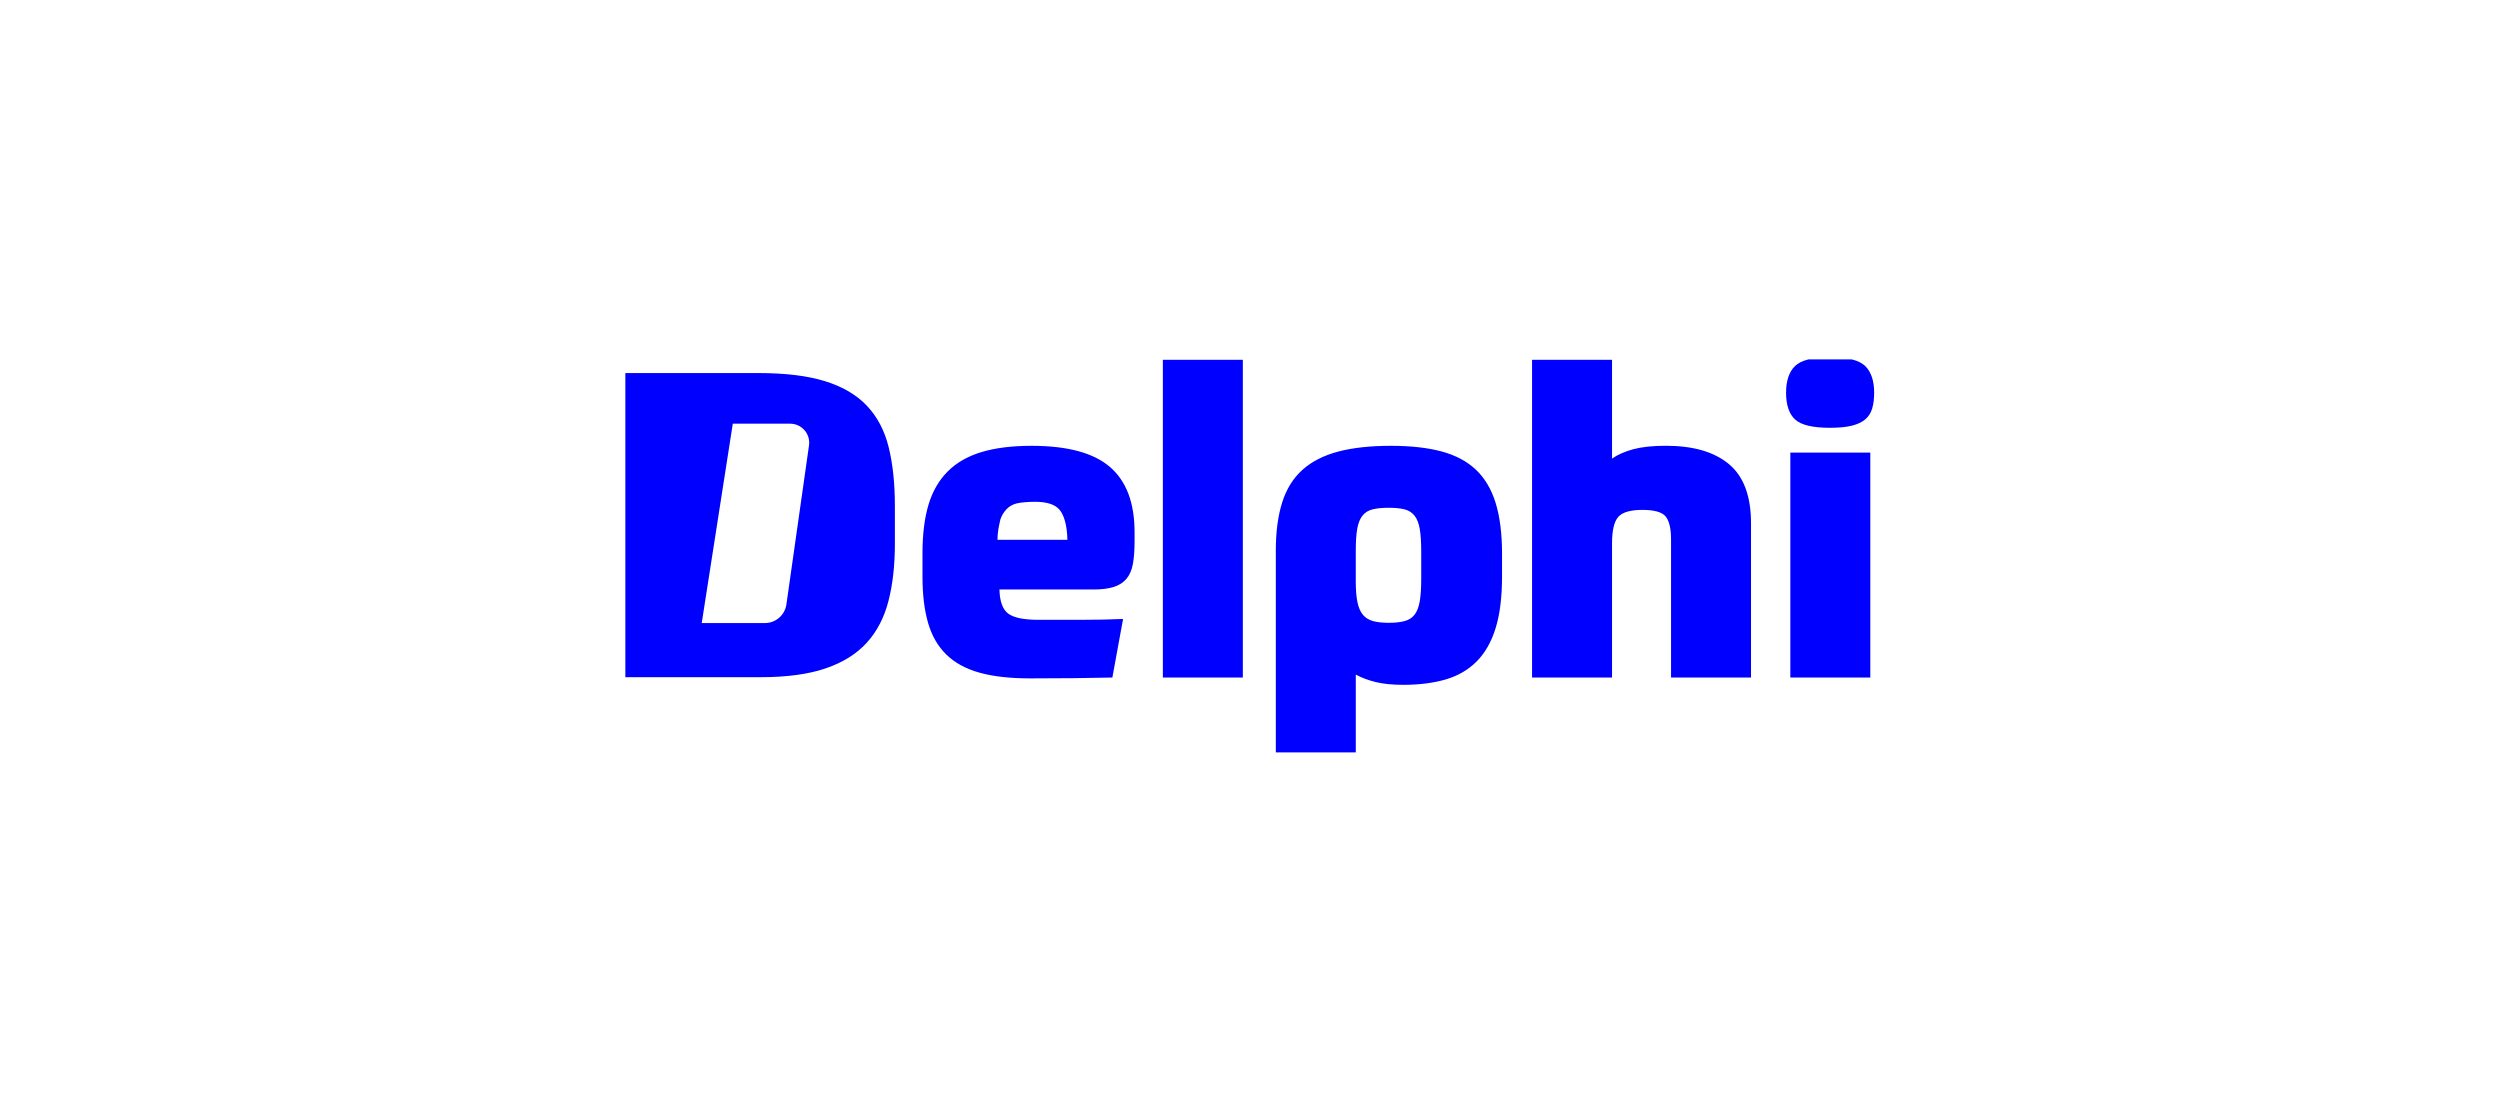 <svg width="640" height="284" viewBox="0 0 640 284" fill="none" xmlns="http://www.w3.org/2000/svg">
<g clip-path="url(#clip0_186_36)">
<path d="M255.859 150.898C255.931 153.966 256.68 156.029 258.105 157.085C259.531 158.141 262.101 158.672 265.824 158.672C269.183 158.672 272.832 158.672 276.773 158.672C280.713 158.672 284.29 158.6 287.504 158.454L284.765 173.45C281.479 173.522 278.142 173.578 274.749 173.612C271.357 173.645 267.69 173.667 263.745 173.667C258.564 173.667 254.221 173.176 250.717 172.192C247.212 171.208 244.384 169.655 242.233 167.542C240.081 165.424 238.527 162.724 237.582 159.443C236.632 156.157 236.157 152.217 236.157 147.623V141.603C236.157 136.786 236.666 132.667 237.689 129.235C238.711 125.803 240.355 122.958 242.613 120.695C244.876 118.431 247.777 116.771 251.315 115.715C254.853 114.659 259.106 114.128 264.069 114.128C273.263 114.128 279.958 115.933 284.156 119.549C288.353 123.16 290.449 128.726 290.449 136.243V138.652C290.449 140.916 290.304 142.833 290.013 144.398C289.722 145.968 289.175 147.226 288.37 148.176C287.565 149.126 286.492 149.819 285.139 150.255C283.787 150.691 282.054 150.909 279.942 150.909H255.859V150.898ZM264.935 128.458C263.404 128.458 261.241 128.603 260.179 128.894C259.123 129.185 258.262 129.699 257.608 130.425C256.954 131.157 256.255 132.158 255.998 133.399C255.741 134.639 255.35 136.227 255.35 138.194H273.252C273.179 134.326 272.341 131.733 271.172 130.42C269.999 129.112 267.998 128.458 264.935 128.458ZM297.692 92.113H318.165V173.45H297.692V92.113ZM384.523 147.505C384.523 152.832 383.975 157.269 382.88 160.807C381.785 164.345 380.158 167.195 378.006 169.347C375.855 171.499 373.205 173.036 370.07 173.947C366.935 174.858 363.318 175.316 359.233 175.316C356.461 175.316 354.102 175.076 352.174 174.606C350.24 174.131 348.541 173.494 347.082 172.689V192.614H326.61V140.944C326.61 136.126 327.158 132.007 328.253 128.575C329.348 125.144 331.081 122.372 333.451 120.253C335.821 118.135 338.872 116.587 342.594 115.603C346.317 114.62 350.805 114.128 356.058 114.128C361.094 114.128 365.398 114.603 368.975 115.553C372.552 116.503 375.491 118.051 377.788 120.203C380.086 122.355 381.785 125.205 382.88 128.743C383.975 132.281 384.523 136.646 384.523 141.827V147.505ZM355.511 159.438C357.115 159.438 358.467 159.293 359.563 159.002C360.658 158.711 361.513 158.164 362.134 157.359C362.754 156.554 363.19 155.425 363.447 153.966C363.704 152.507 363.833 150.607 363.833 148.271V141.156C363.833 138.747 363.704 136.814 363.447 135.355C363.19 133.896 362.737 132.767 362.078 131.962C361.424 131.157 360.563 130.632 359.507 130.375C358.45 130.118 357.115 129.989 355.511 129.989C353.907 129.989 352.554 130.118 351.459 130.375C350.363 130.632 349.491 131.157 348.832 131.962C348.172 132.767 347.72 133.879 347.462 135.299C347.205 136.724 347.077 138.602 347.077 140.938V148.931C347.077 151.049 347.222 152.798 347.513 154.184C347.803 155.57 348.278 156.649 348.932 157.415C349.592 158.18 350.447 158.711 351.503 159.002C352.571 159.293 353.907 159.438 355.511 159.438ZM392.208 173.45V92.113H412.681V117.403C414.139 116.38 415.967 115.581 418.152 114.994C420.343 114.413 423.115 114.117 426.474 114.117C433.483 114.117 438.86 115.687 442.621 118.823C446.377 121.964 448.26 126.999 448.26 133.93V173.45H427.788V138.088C427.788 135.316 427.329 133.365 426.418 132.231C425.507 131.102 423.518 130.531 420.455 130.531C417.392 130.531 415.324 131.135 414.268 132.337C413.212 133.538 412.681 135.785 412.681 139.072V173.444H392.208V173.45ZM479.782 100.541C479.782 102.072 479.62 103.408 479.29 104.537C478.961 105.672 478.379 106.599 477.541 107.326C476.703 108.058 475.551 108.606 474.093 108.969C472.634 109.332 470.773 109.517 468.509 109.517C464.055 109.517 461.065 108.807 459.533 107.382C458.002 105.957 457.236 103.676 457.236 100.541C457.236 97.478 458.002 95.198 459.533 93.7C461.065 92.208 464.06 91.453 468.509 91.453C472.958 91.453 475.954 92.202 477.485 93.7C479.017 95.198 479.782 97.478 479.782 100.541ZM458.326 115.866H478.799V173.45H458.326V115.866ZM227.5 114.48C226.444 110.215 224.582 106.683 221.922 103.872C219.262 101.066 215.69 98.97 211.208 97.584C206.726 96.198 201.058 95.505 194.206 95.505H160.091V173.36H194.754C201.388 173.36 206.91 172.611 211.32 171.119C215.729 169.627 219.245 167.441 221.872 164.557C224.499 161.679 226.354 158.108 227.45 153.843C228.545 149.579 229.087 144.711 229.087 139.245V129.514C229.087 123.752 228.556 118.744 227.5 114.48ZM207.106 114.022L201.321 154.726C200.93 157.471 198.582 159.505 195.81 159.505H179.641L187.594 108.466H202.288C205.244 108.466 207.525 111.087 207.106 114.022Z" fill="#0000FF"/>
</g>
<defs>
<clipPath id="clip0_186_36">
<rect width="320" height="100.781" fill="white" transform="translate(160 92)"/>
</clipPath>
</defs>
</svg>
